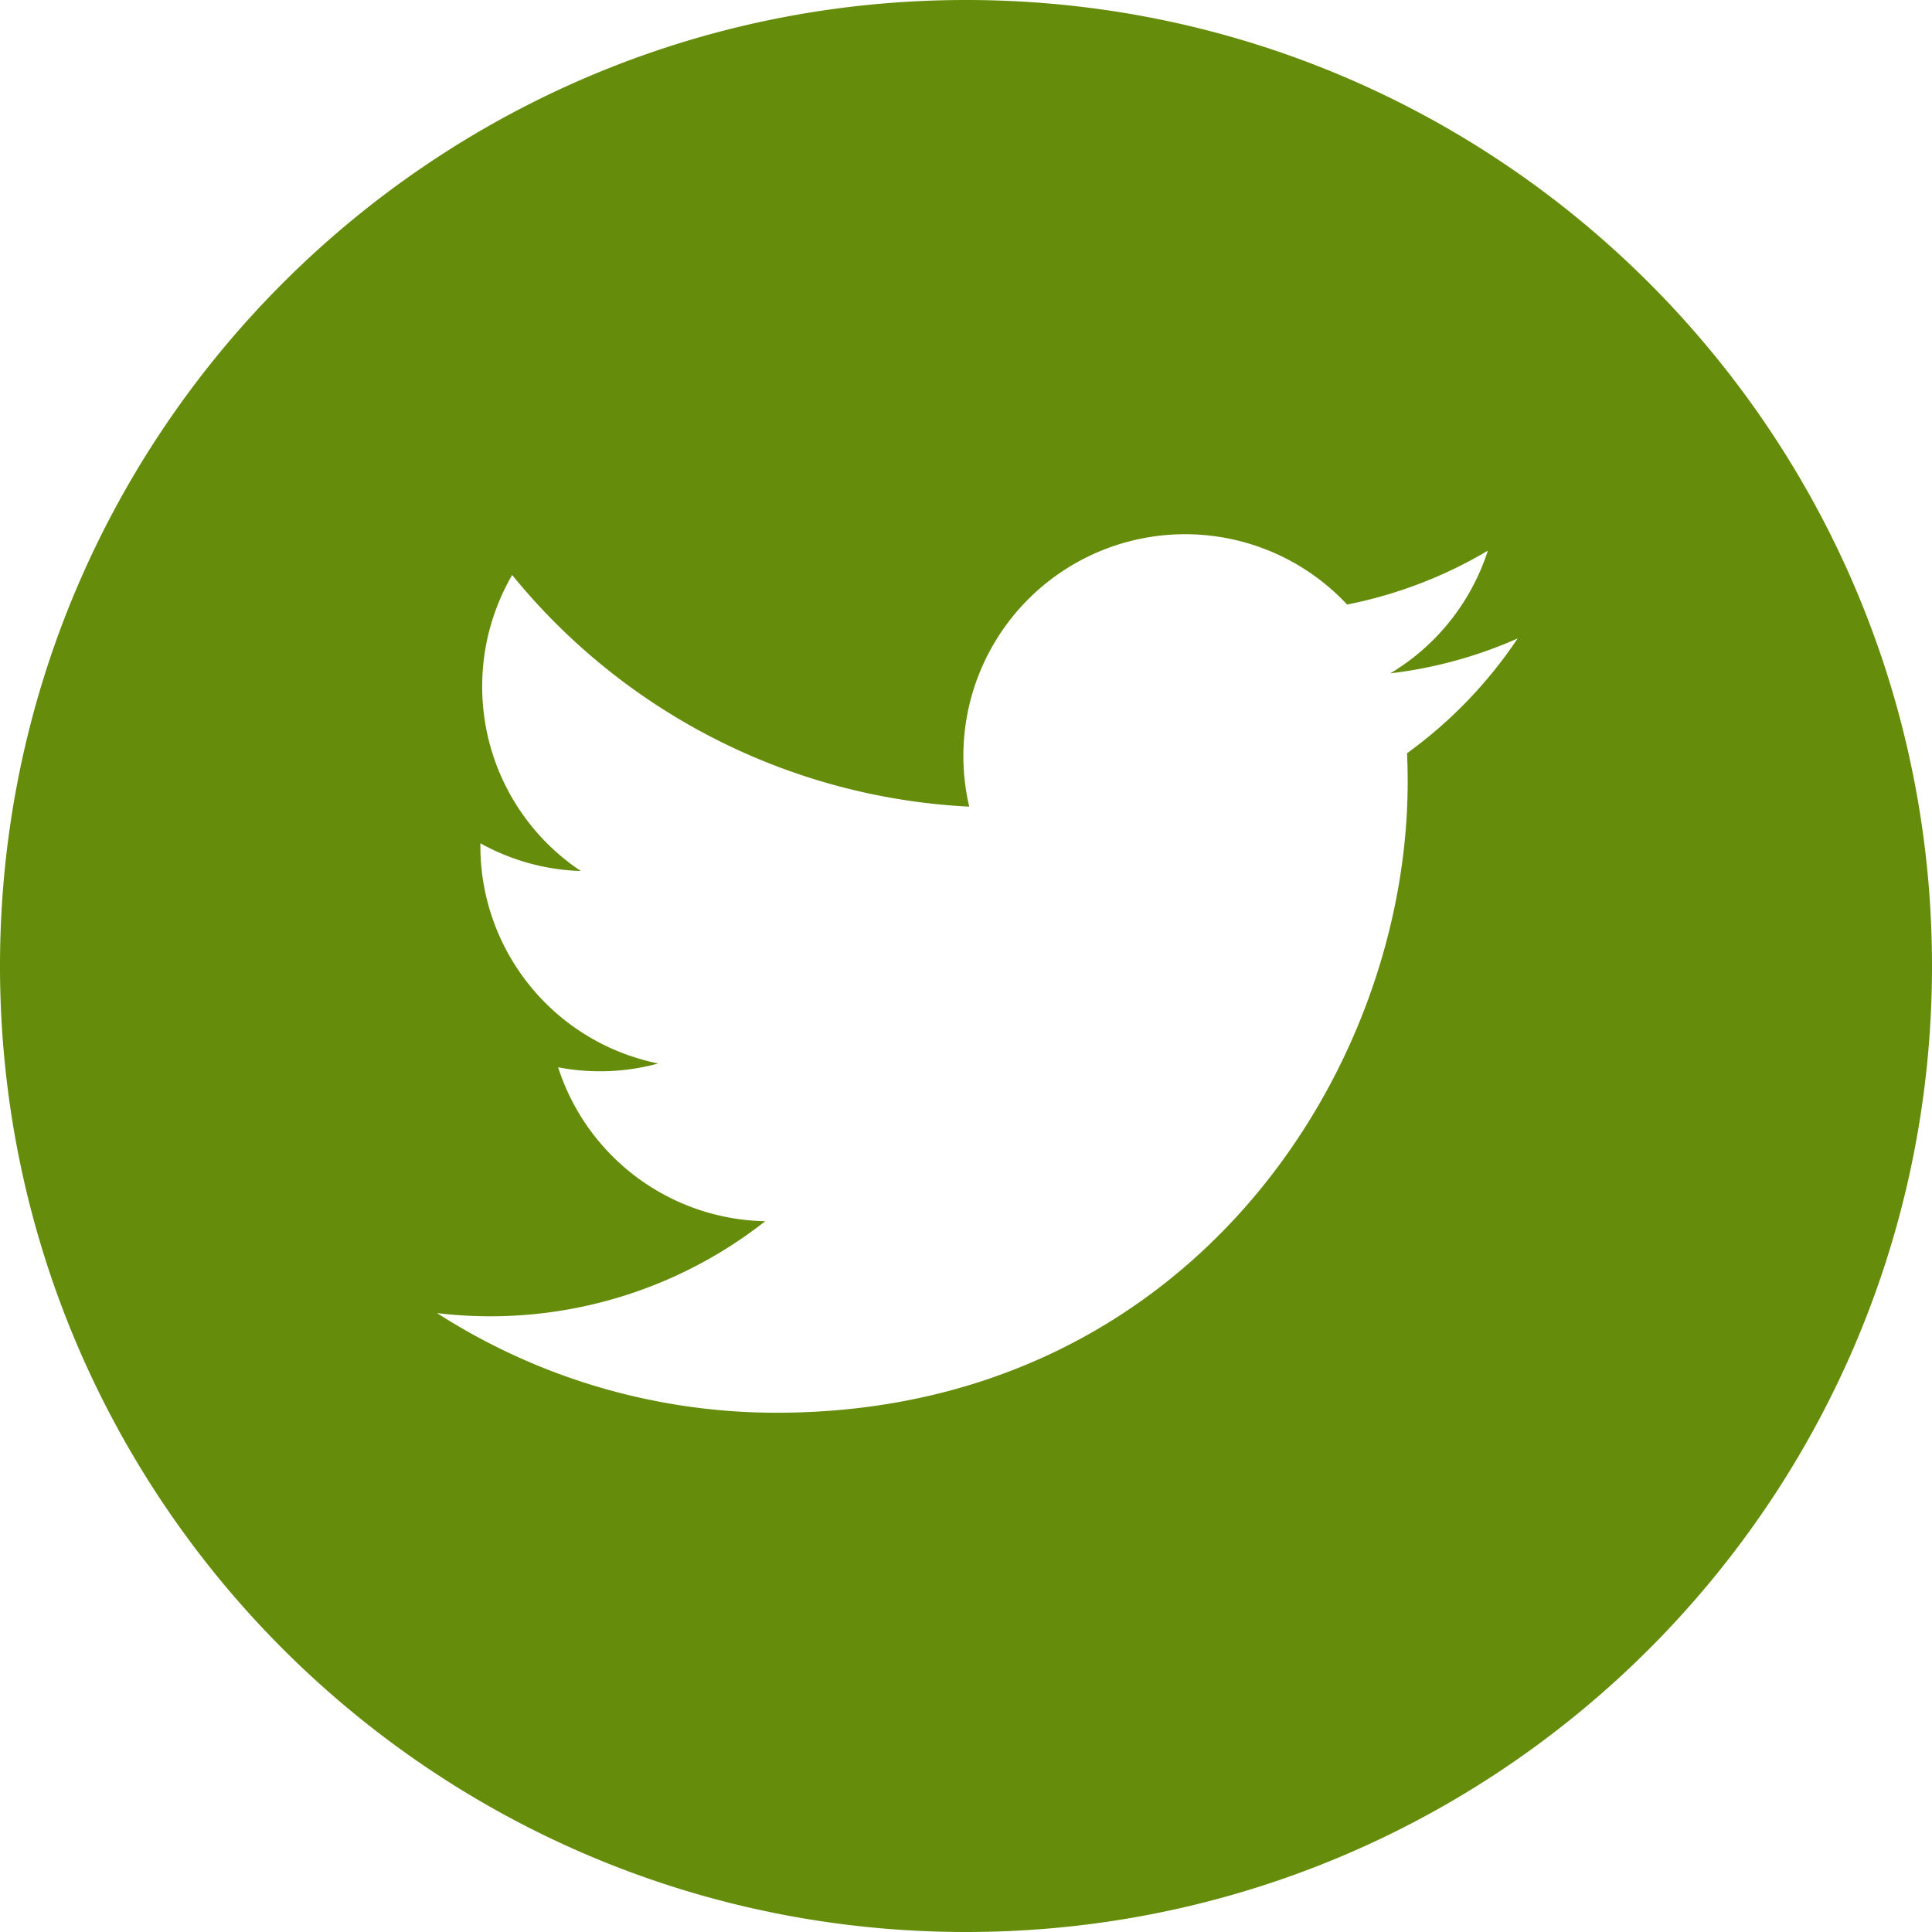 <svg width="31" height="31" fill="none" xmlns="http://www.w3.org/2000/svg"><path d="M15.5 0C6.94 0 0 6.94 0 15.5 0 24.06 6.94 31 15.5 31 24.06 31 31 24.06 31 15.5 31 6.94 24.06 0 15.5 0zm7.077 12.085c.007.153.01.306.01.46 0 4.701-3.578 10.122-10.122 10.123a10.07 10.07 0 0 1-5.453-1.599 7.139 7.139 0 0 0 5.267-1.474 3.562 3.562 0 0 1-3.324-2.47 3.543 3.543 0 0 0 1.607-.061 3.559 3.559 0 0 1-2.854-3.488v-.045c.48.266 1.028.427 1.612.445a3.554 3.554 0 0 1-1.583-2.962c0-.651.176-1.262.481-1.788a10.1 10.1 0 0 0 7.334 3.717A3.558 3.558 0 0 1 21.615 9.7a7.135 7.135 0 0 0 2.258-.864 3.572 3.572 0 0 1-1.564 1.968 7.094 7.094 0 0 0 2.043-.56 7.23 7.23 0 0 1-1.775 1.842z" fill="#658C0B"/></svg>